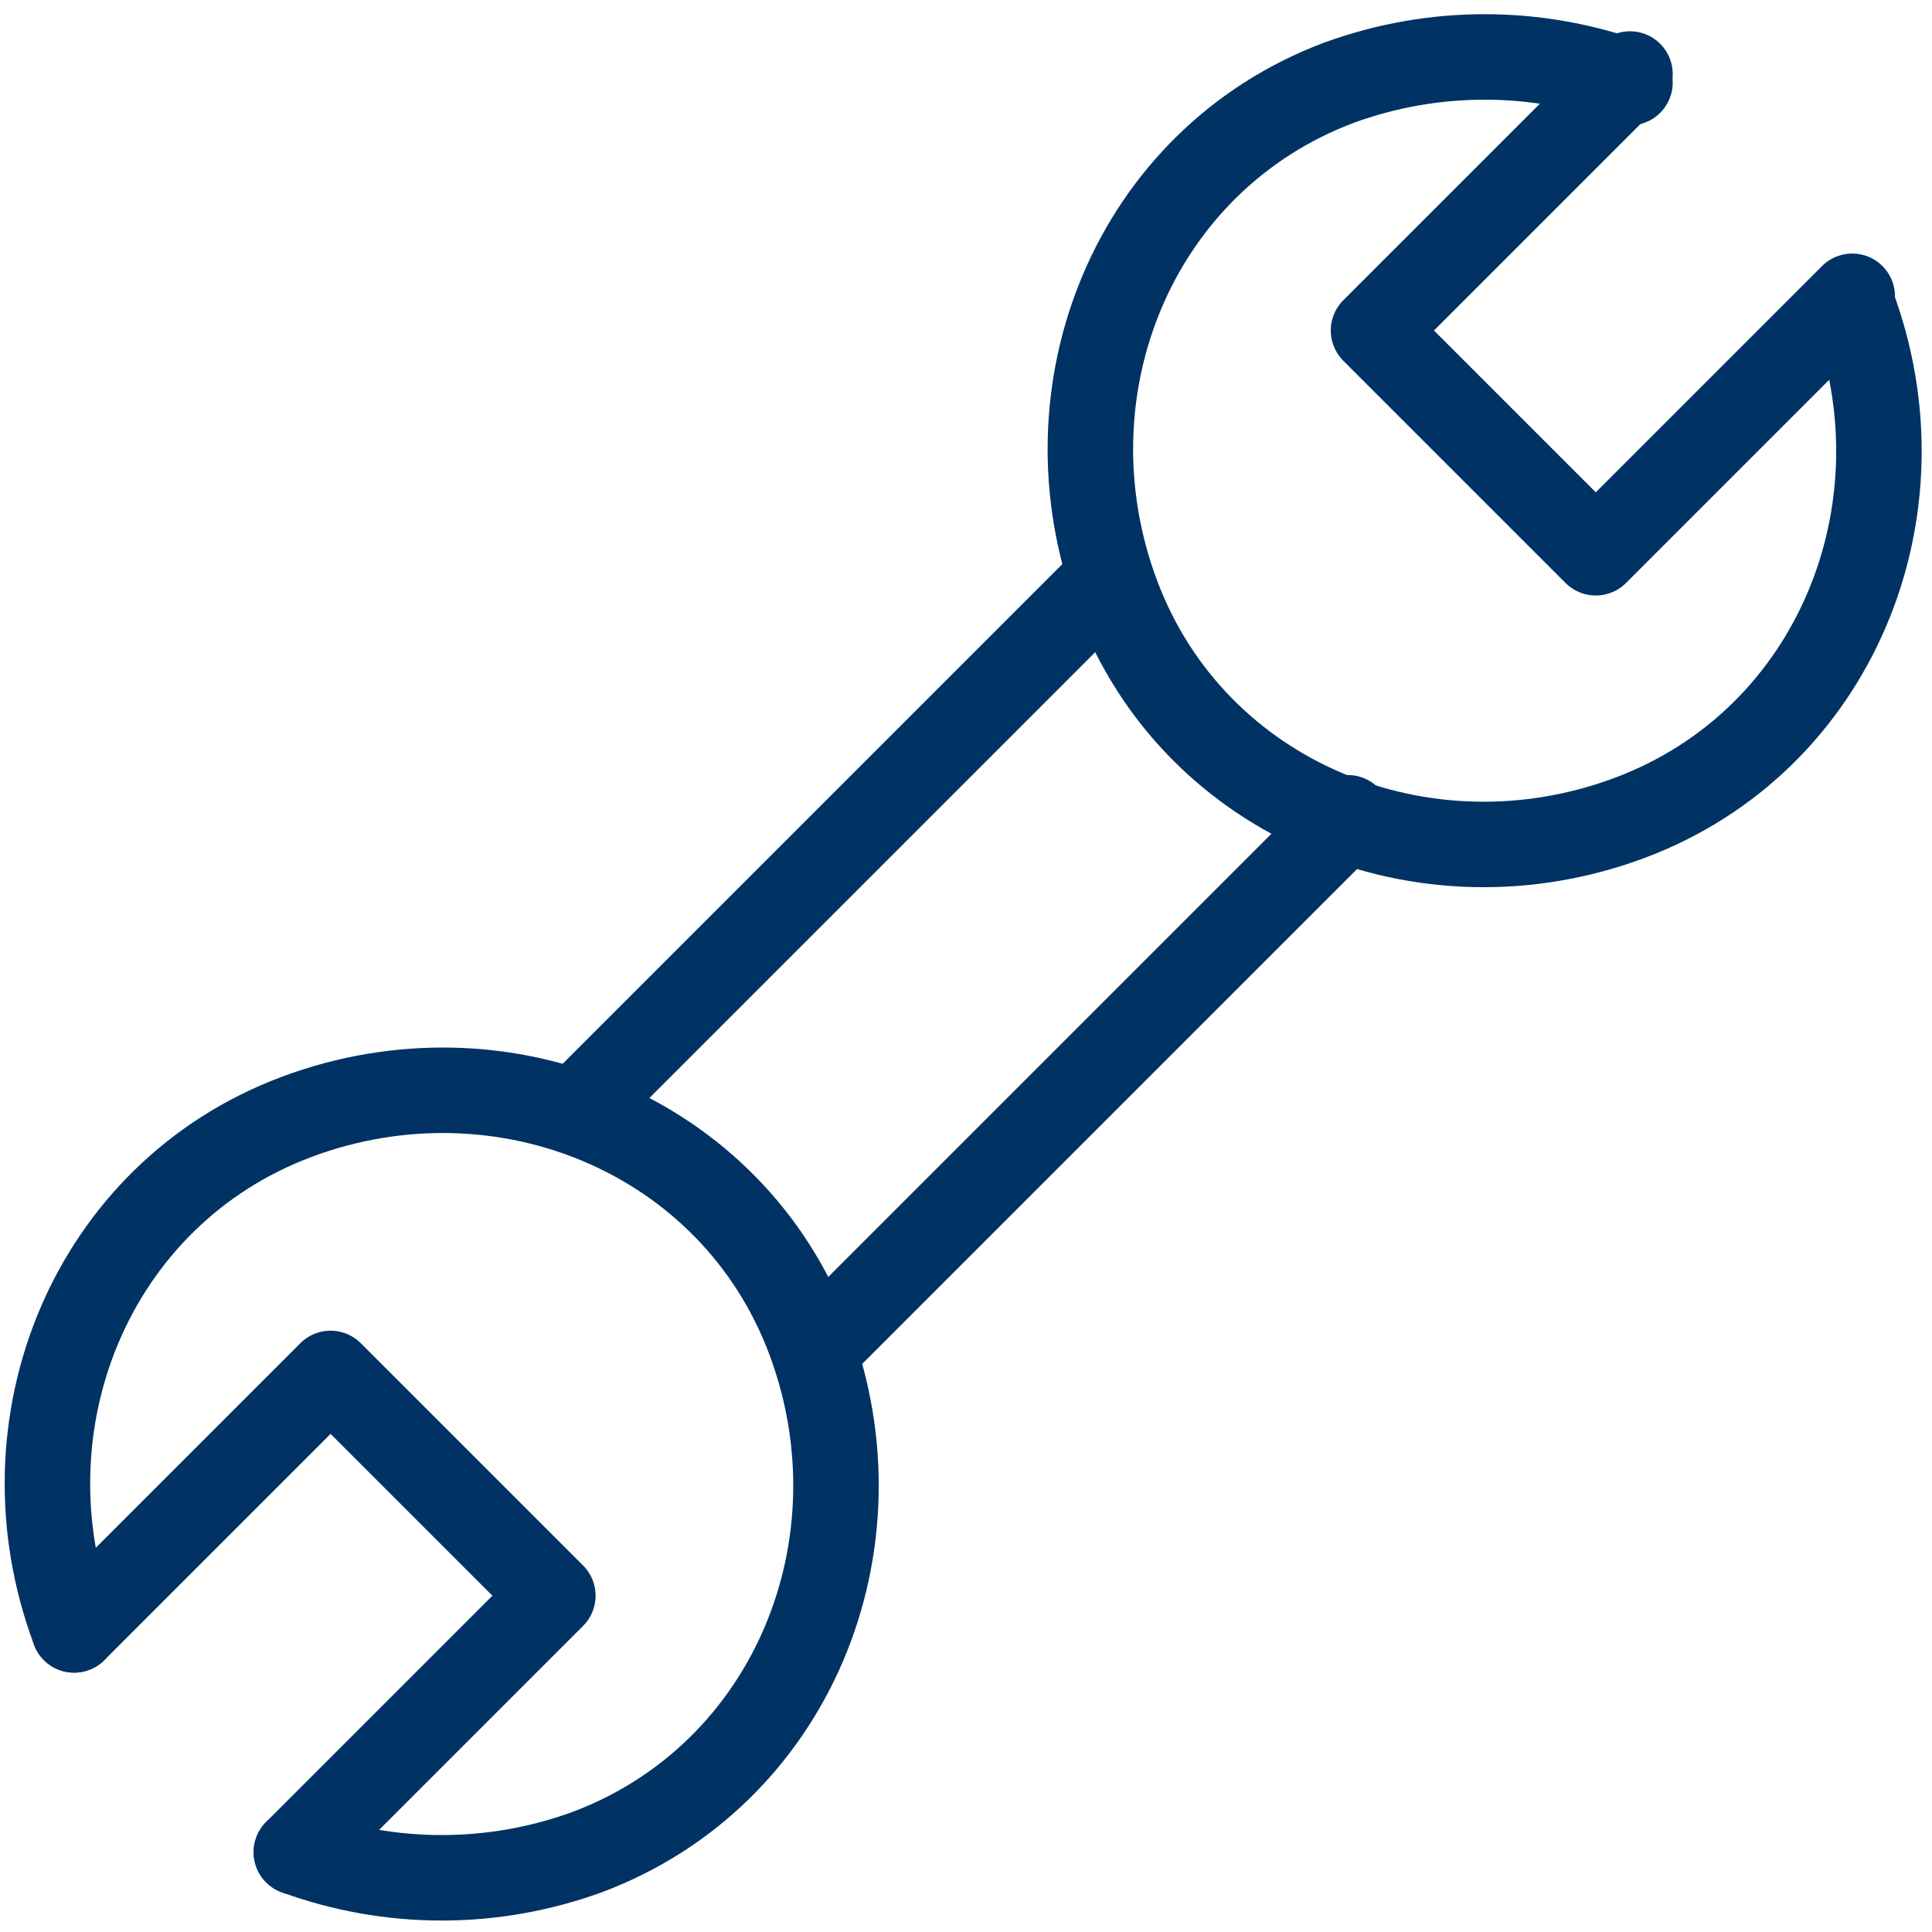 <svg xmlns="http://www.w3.org/2000/svg" xmlns:xlink="http://www.w3.org/1999/xlink" id="Warstwa_1" x="0px" y="0px" viewBox="0 0 22.6 22.6" style="enable-background:new 0 0 22.6 22.6;" xml:space="preserve">
<style type="text/css">
	.st0{fill:none;stroke:#003263;stroke-linecap:round;stroke-linejoin:round;}
</style>
<g transform="translate(-1271.933 -959.934)">
	<path class="st0" d="M1293.6,963.5c0.9,2.4-0.2,5.1-2.6,6s-5.1-0.2-6-2.6c-0.9-2.4,0.2-5.1,2.6-6c1.1-0.4,2.3-0.4,3.4,0"></path>
	<path class="st0" d="M1291,960.8l-3,3l2.6,2.6l3-3"></path>
	<path class="st0" d="M1272.8,979c-0.9-2.4,0.2-5.1,2.6-6s5.1,0.2,6,2.6c0.9,2.4-0.2,5.1-2.6,6c-1.1,0.4-2.3,0.4-3.4,0"></path>
	<path class="st0" d="M1272.8,979l3-3l2.6,2.6l-3,3"></path>
	<line class="st0" x1="1287.7" y1="969.5" x2="1281.5" y2="975.7"></line>
	<line class="st0" x1="1284.9" y1="966.7" x2="1278.7" y2="972.9"></line>
</g>
</svg>